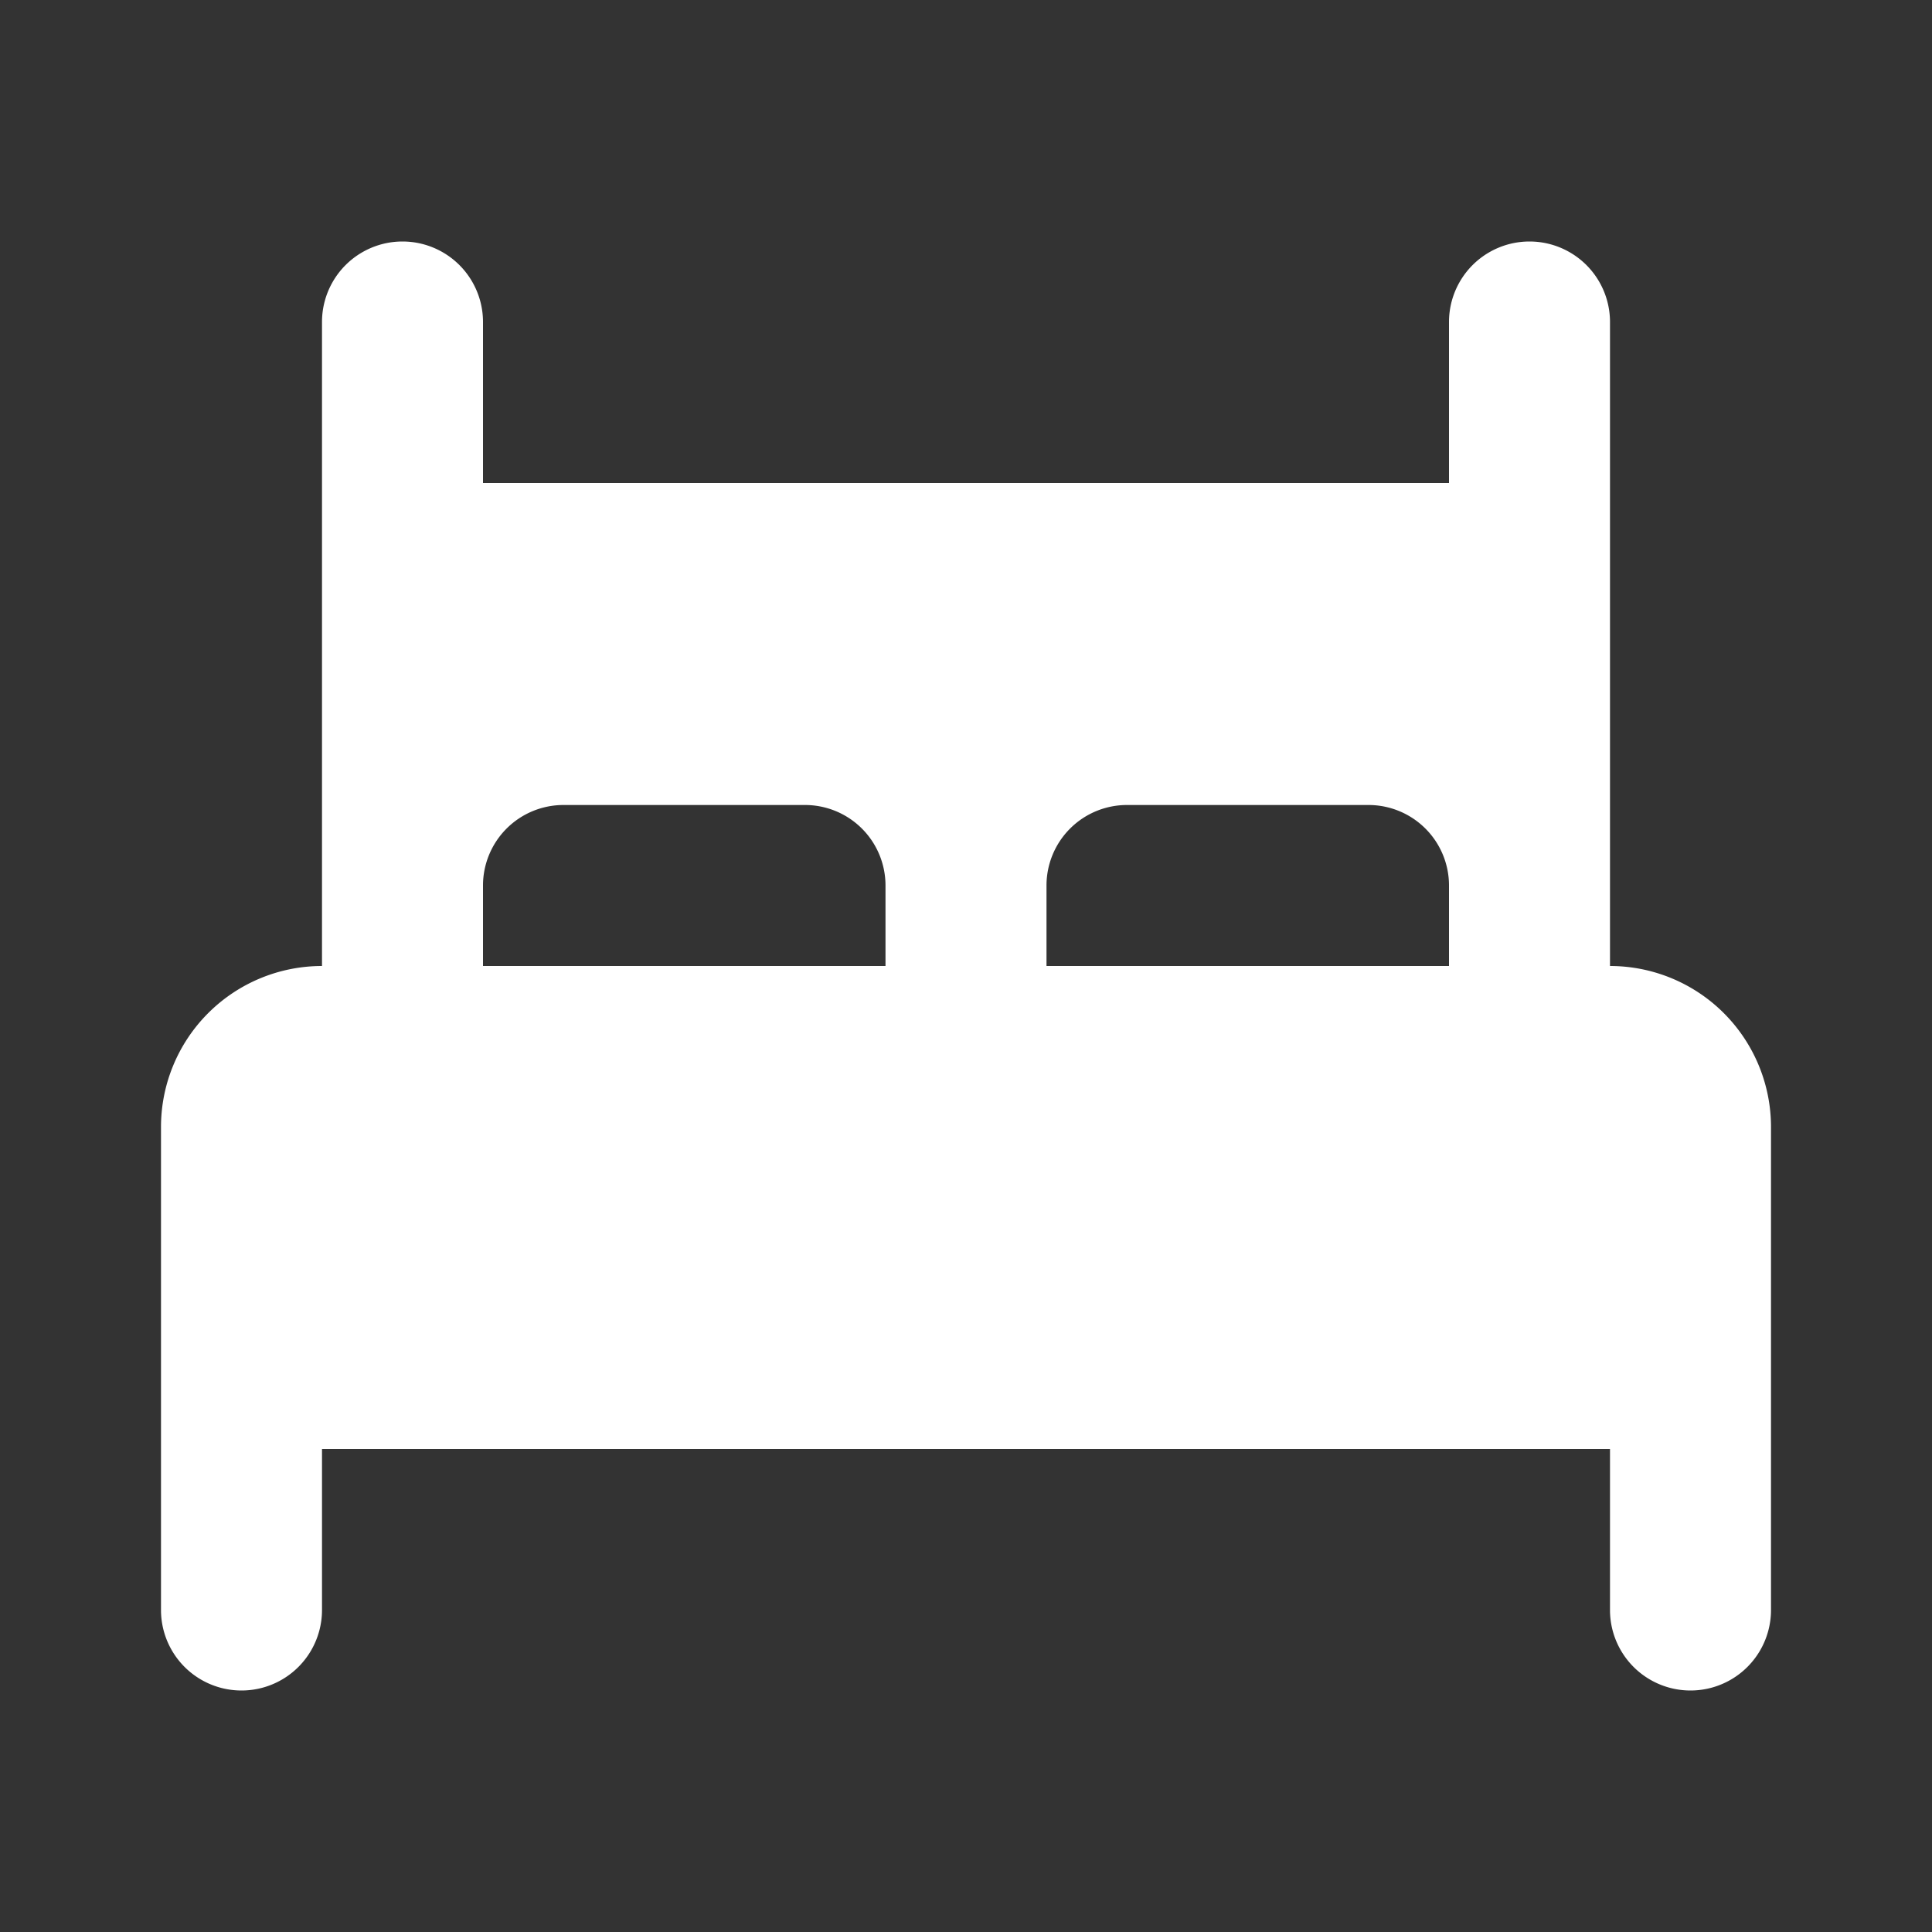 <?xml version="1.0" encoding="utf-8"?><!-- Uploaded to: SVG Repo, www.svgrepo.com, Generator: SVG Repo Mixer Tools -->
<svg fill="#fff" width="800px" height="800px" viewBox="0 0 24 24" xmlns="http://www.w3.org/2000/svg"><rect x="0" y="0" width="24" height="24" fill="#333333" stroke="none"/><path d="M20,12V4a1,1,0,0,0-2,0V6H6V4A1,1,0,0,0,4,4v8a2,2,0,0,0-2,2v6a1,1,0,0,0,2,0V18H20v2a1,1,0,0,0,2,0V14A2,2,0,0,0,20,12Zm-6-2h3a1,1,0,0,1,1,1v1H13V11A1,1,0,0,1,14,10ZM6,11a1,1,0,0,1,1-1h3a1,1,0,0,1,1,1v1H6Z"/></svg>